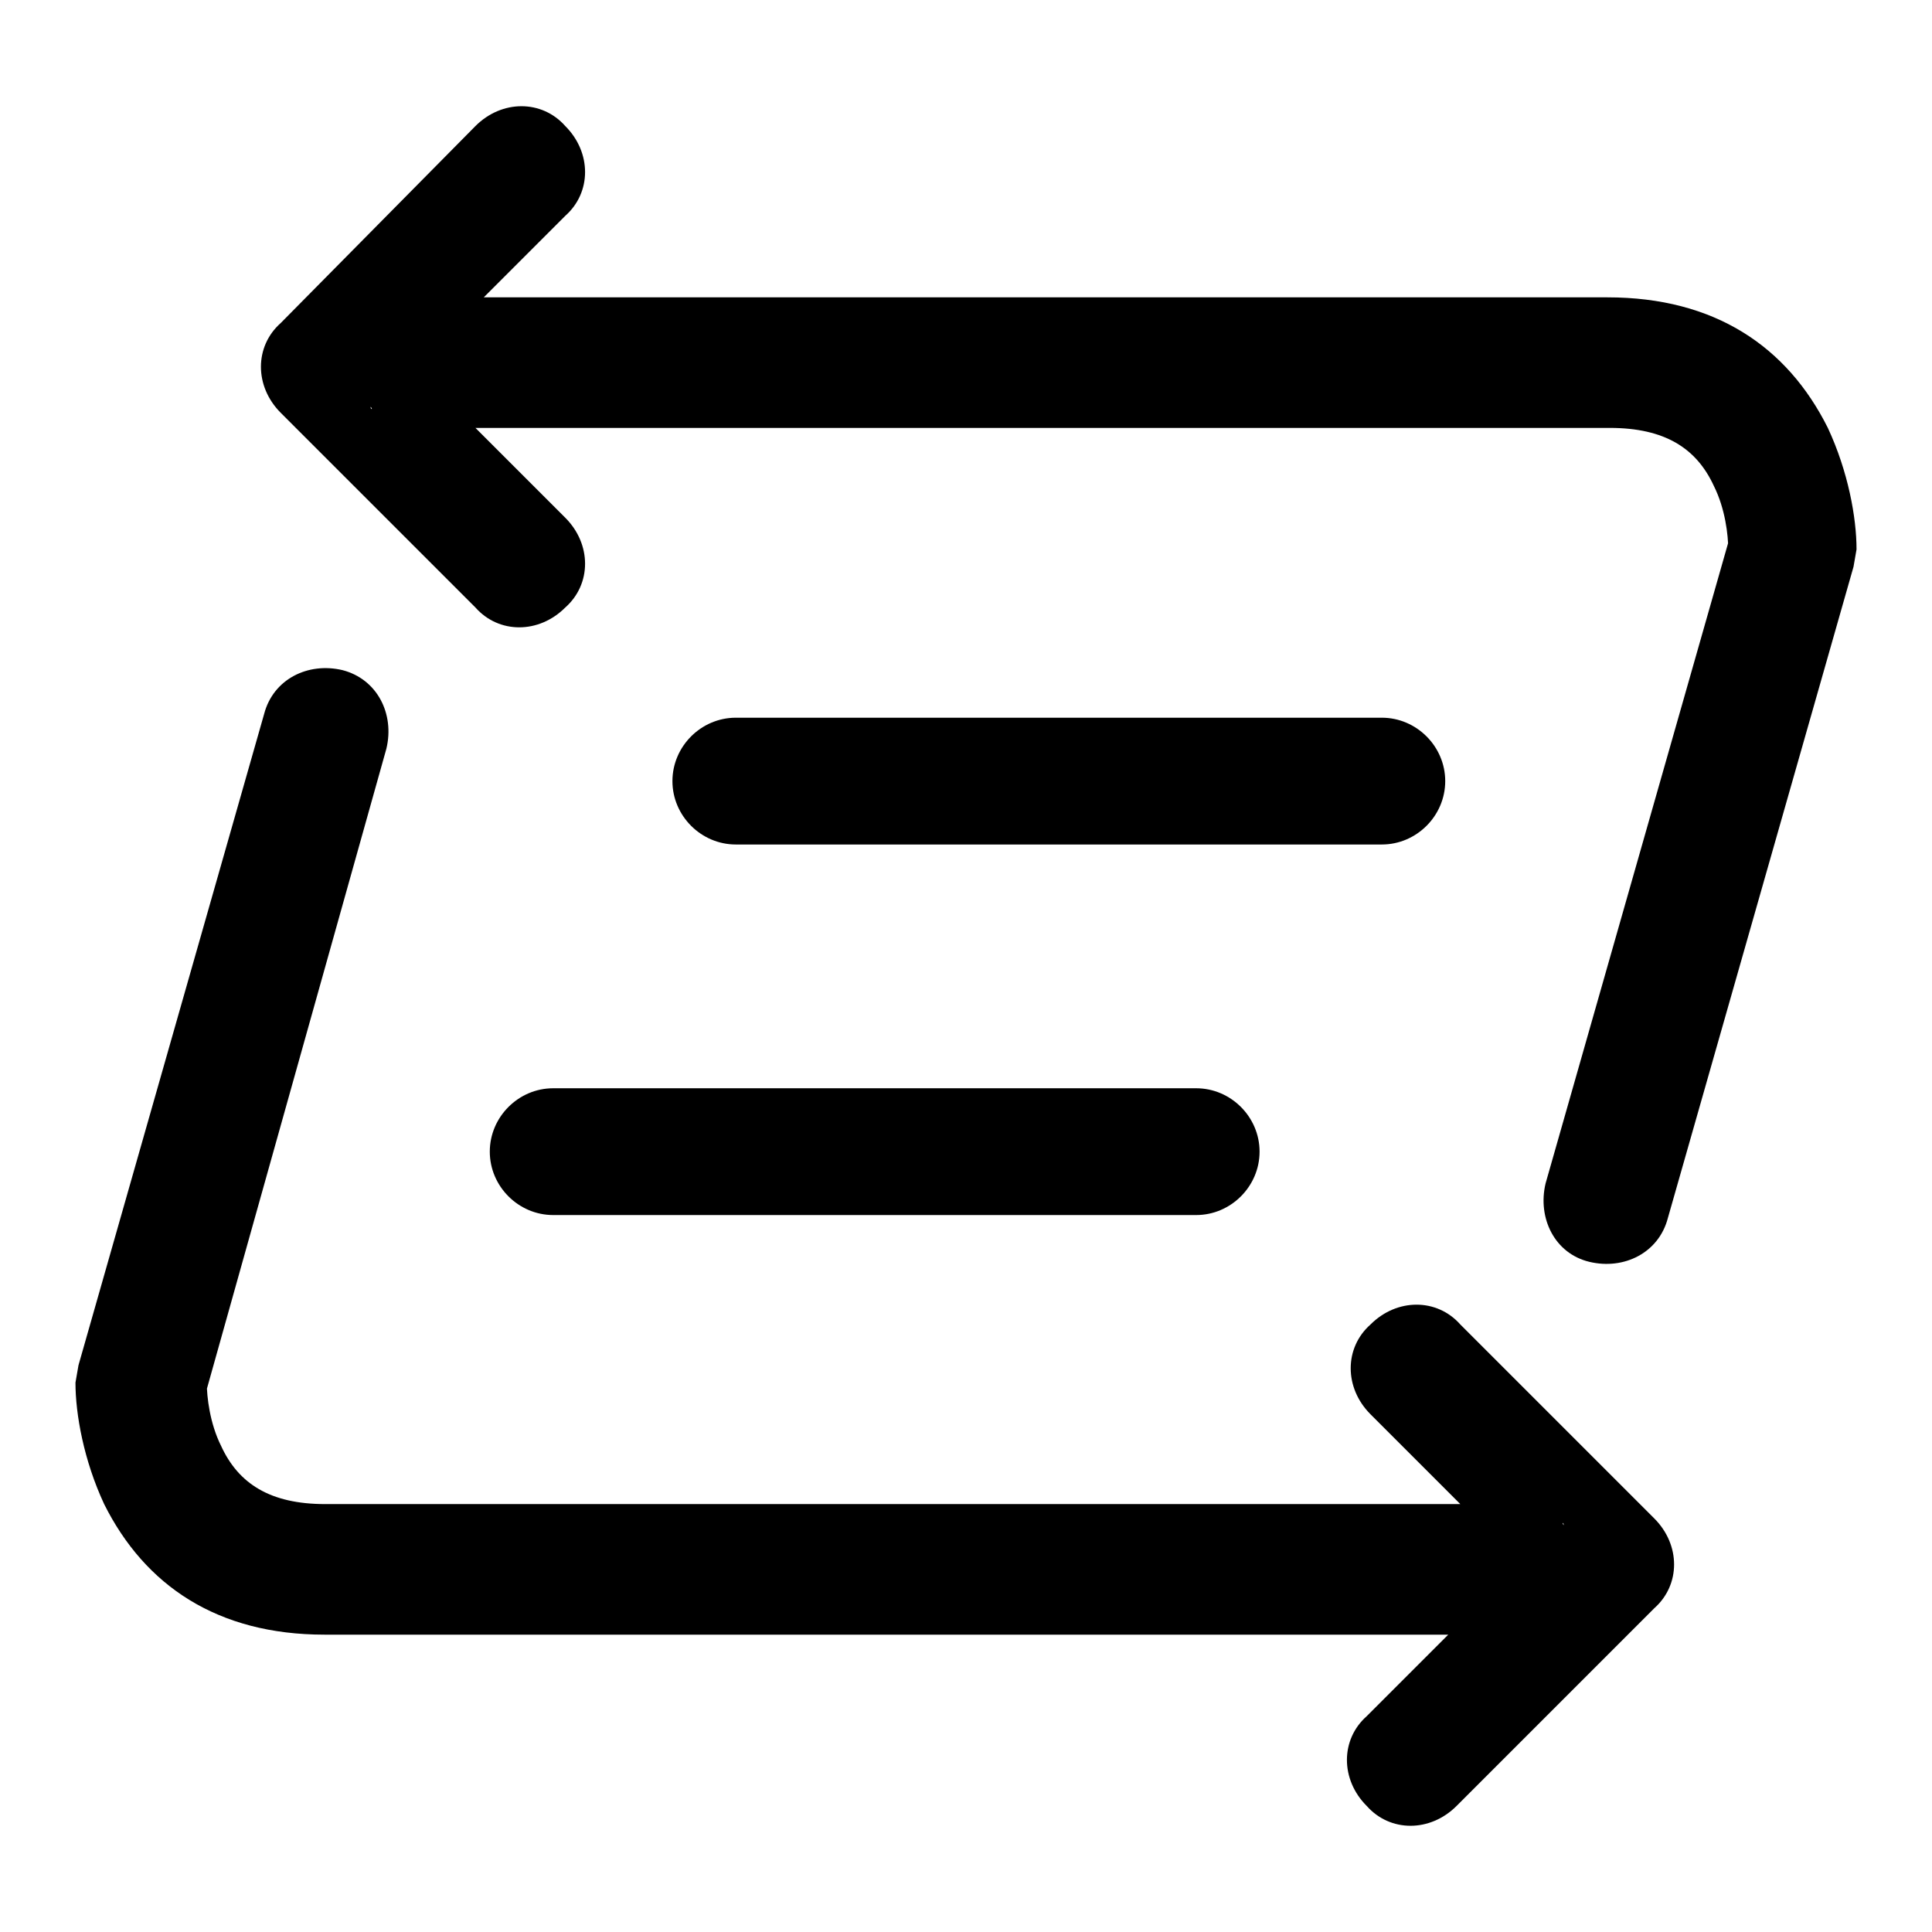 <?xml version="1.0" encoding="utf-8"?>
<!-- Svg Vector Icons : http://www.onlinewebfonts.com/icon -->
<!DOCTYPE svg PUBLIC "-//W3C//DTD SVG 1.1//EN" "http://www.w3.org/Graphics/SVG/1.1/DTD/svg11.dtd">
<svg version="1.1" xmlns="http://www.w3.org/2000/svg" xmlns:xlink="http://www.w3.org/1999/xlink" x="0px" y="0px" viewBox="0 0 256 256" enable-background="new 0 0 256 256" xml:space="preserve">
<g> <path fill="#000000" d="M64.1,39.4H213c14.2,0,23.8,6.5,29.2,17.3c2.7,5.8,3.8,11.9,3.8,16.1l-0.4,2.3l-24.6,86.3 c-1.2,4.6-5.8,6.9-10.4,5.8s-6.9-5.8-5.8-10.4l24.6-86.3l-0.4,2.3c0-1.9-0.4-5.4-1.9-8.4c-2.3-5-6.5-7.7-13.8-7.7H63l11.9,11.9 c3.5,3.5,3.5,8.8,0,11.9c-3.5,3.5-8.8,3.5-11.9,0L37.2,54.7c-3.5-3.5-3.5-8.8,0-11.9L63,16.7c3.5-3.5,8.8-3.5,11.9,0 c3.5,3.5,3.5,8.8,0,11.9L64.1,39.4z M49.1,53.9C49.1,54.3,49.5,54.3,49.1,53.9L49.1,53.9z M191.9,216.6H43 c-14.2,0-23.8-6.5-29.2-17.3c-2.7-5.8-3.8-11.9-3.8-16.1l0.4-2.3l24.6-86.3c1.2-4.6,5.8-6.9,10.4-5.8c4.6,1.2,6.9,5.8,5.8,10.4 l-24.2,86.3l0.4-2.3c0,1.9,0.4,5.4,1.9,8.4c2.3,5,6.5,7.7,13.8,7.7h150.4l-11.9-11.9c-3.5-3.5-3.5-8.8,0-11.9 c3.5-3.5,8.8-3.5,11.9,0l25.7,25.7c3.5,3.5,3.5,8.8,0,11.9L193,239.3c-3.5,3.5-8.8,3.5-11.9,0c-3.5-3.5-3.5-8.8,0-11.9L191.9,216.6 L191.9,216.6z M207.2,202.1C207.2,201.7,206.9,201.7,207.2,202.1v-0.4V202.1z M183.1,111.9c4.6,0,8.4-3.8,8.4-8.4 c0-4.6-3.8-8.4-8.4-8.4H97.5c-4.6,0-8.4,3.8-8.4,8.4c0,4.6,3.8,8.4,8.4,8.4H183.1L183.1,111.9z M158.5,161c4.6,0,8.4-3.8,8.4-8.4 c0-4.6-3.8-8.4-8.4-8.4H73.3c-4.6,0-8.4,3.8-8.4,8.4c0,4.6,3.8,8.4,8.4,8.4H158.5L158.5,161z"/></g>
</svg>